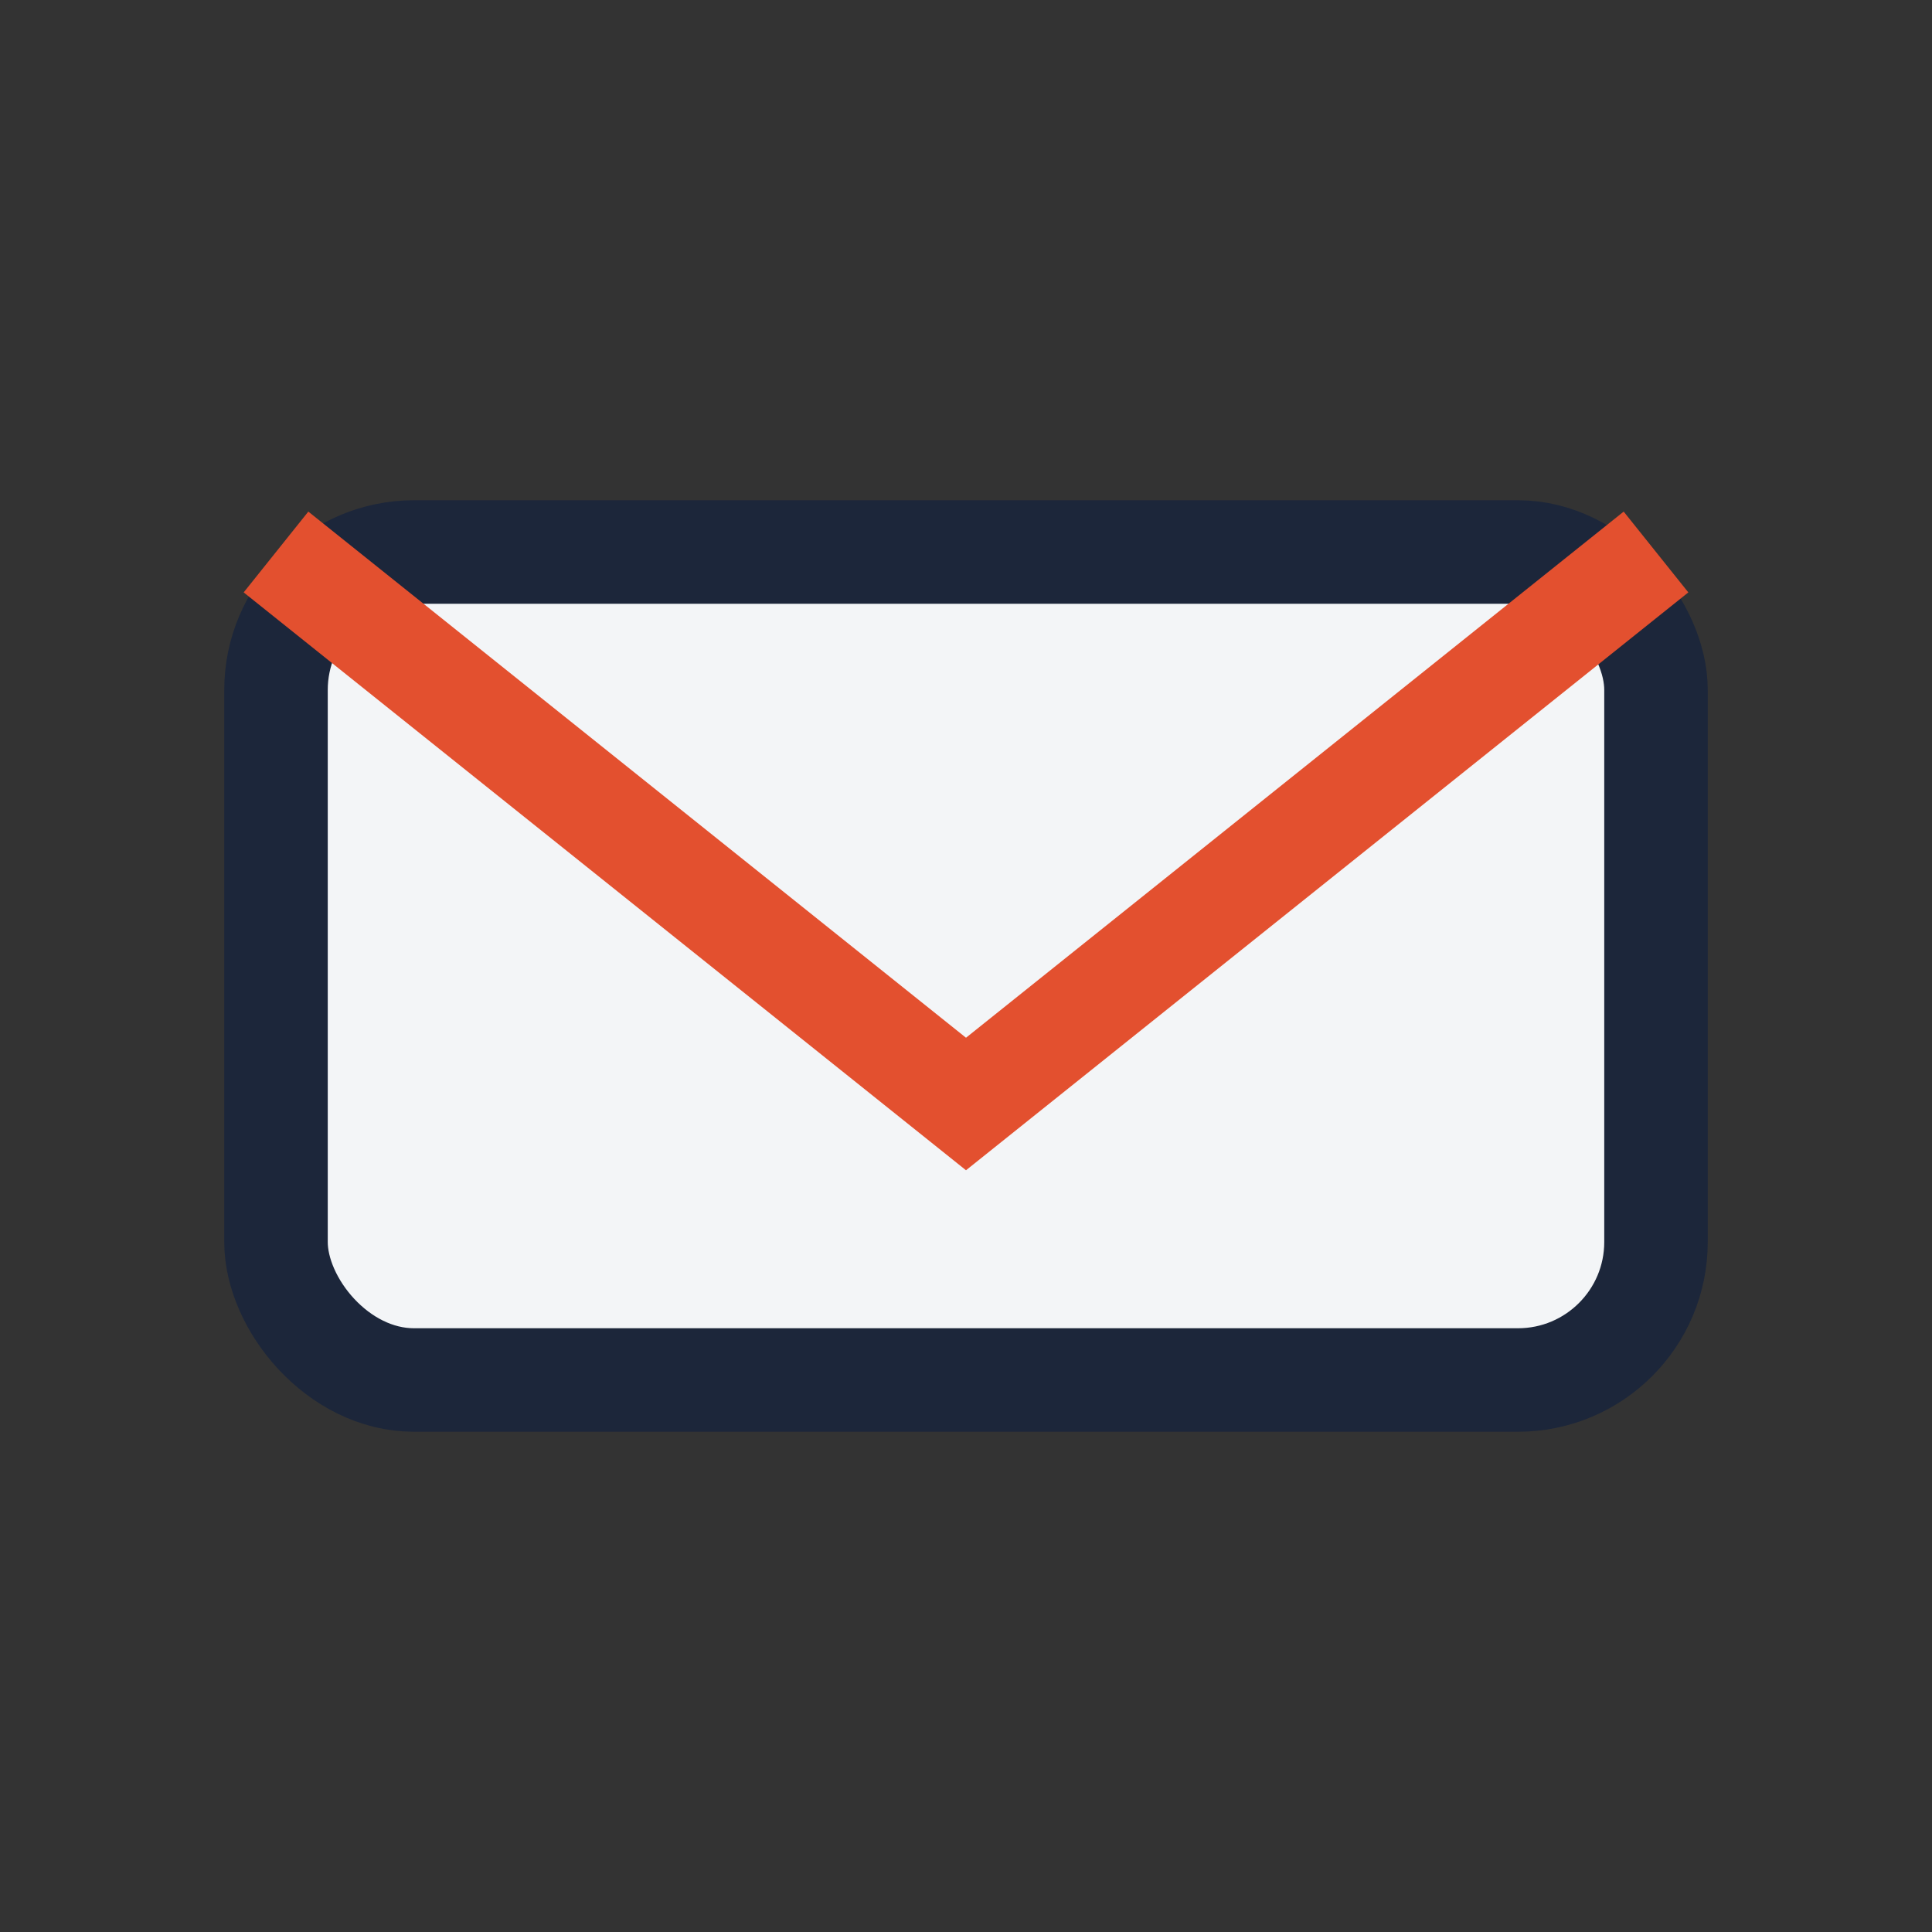 <?xml version="1.0" encoding="UTF-8"?>
<svg xmlns="http://www.w3.org/2000/svg" width="28" height="28" viewBox="0 0 28 28"><rect x="0" y="0" width="28" height="28" fill="#333333" stroke="none"/><rect x="4" y="8" width="20" height="12" rx="2" fill="#F3F5F7" stroke="#1C263A" stroke-width="1.5"/><polyline points="4,8 14,16 24,8" fill="none" stroke="#E3502F" stroke-width="1.5"/></svg>